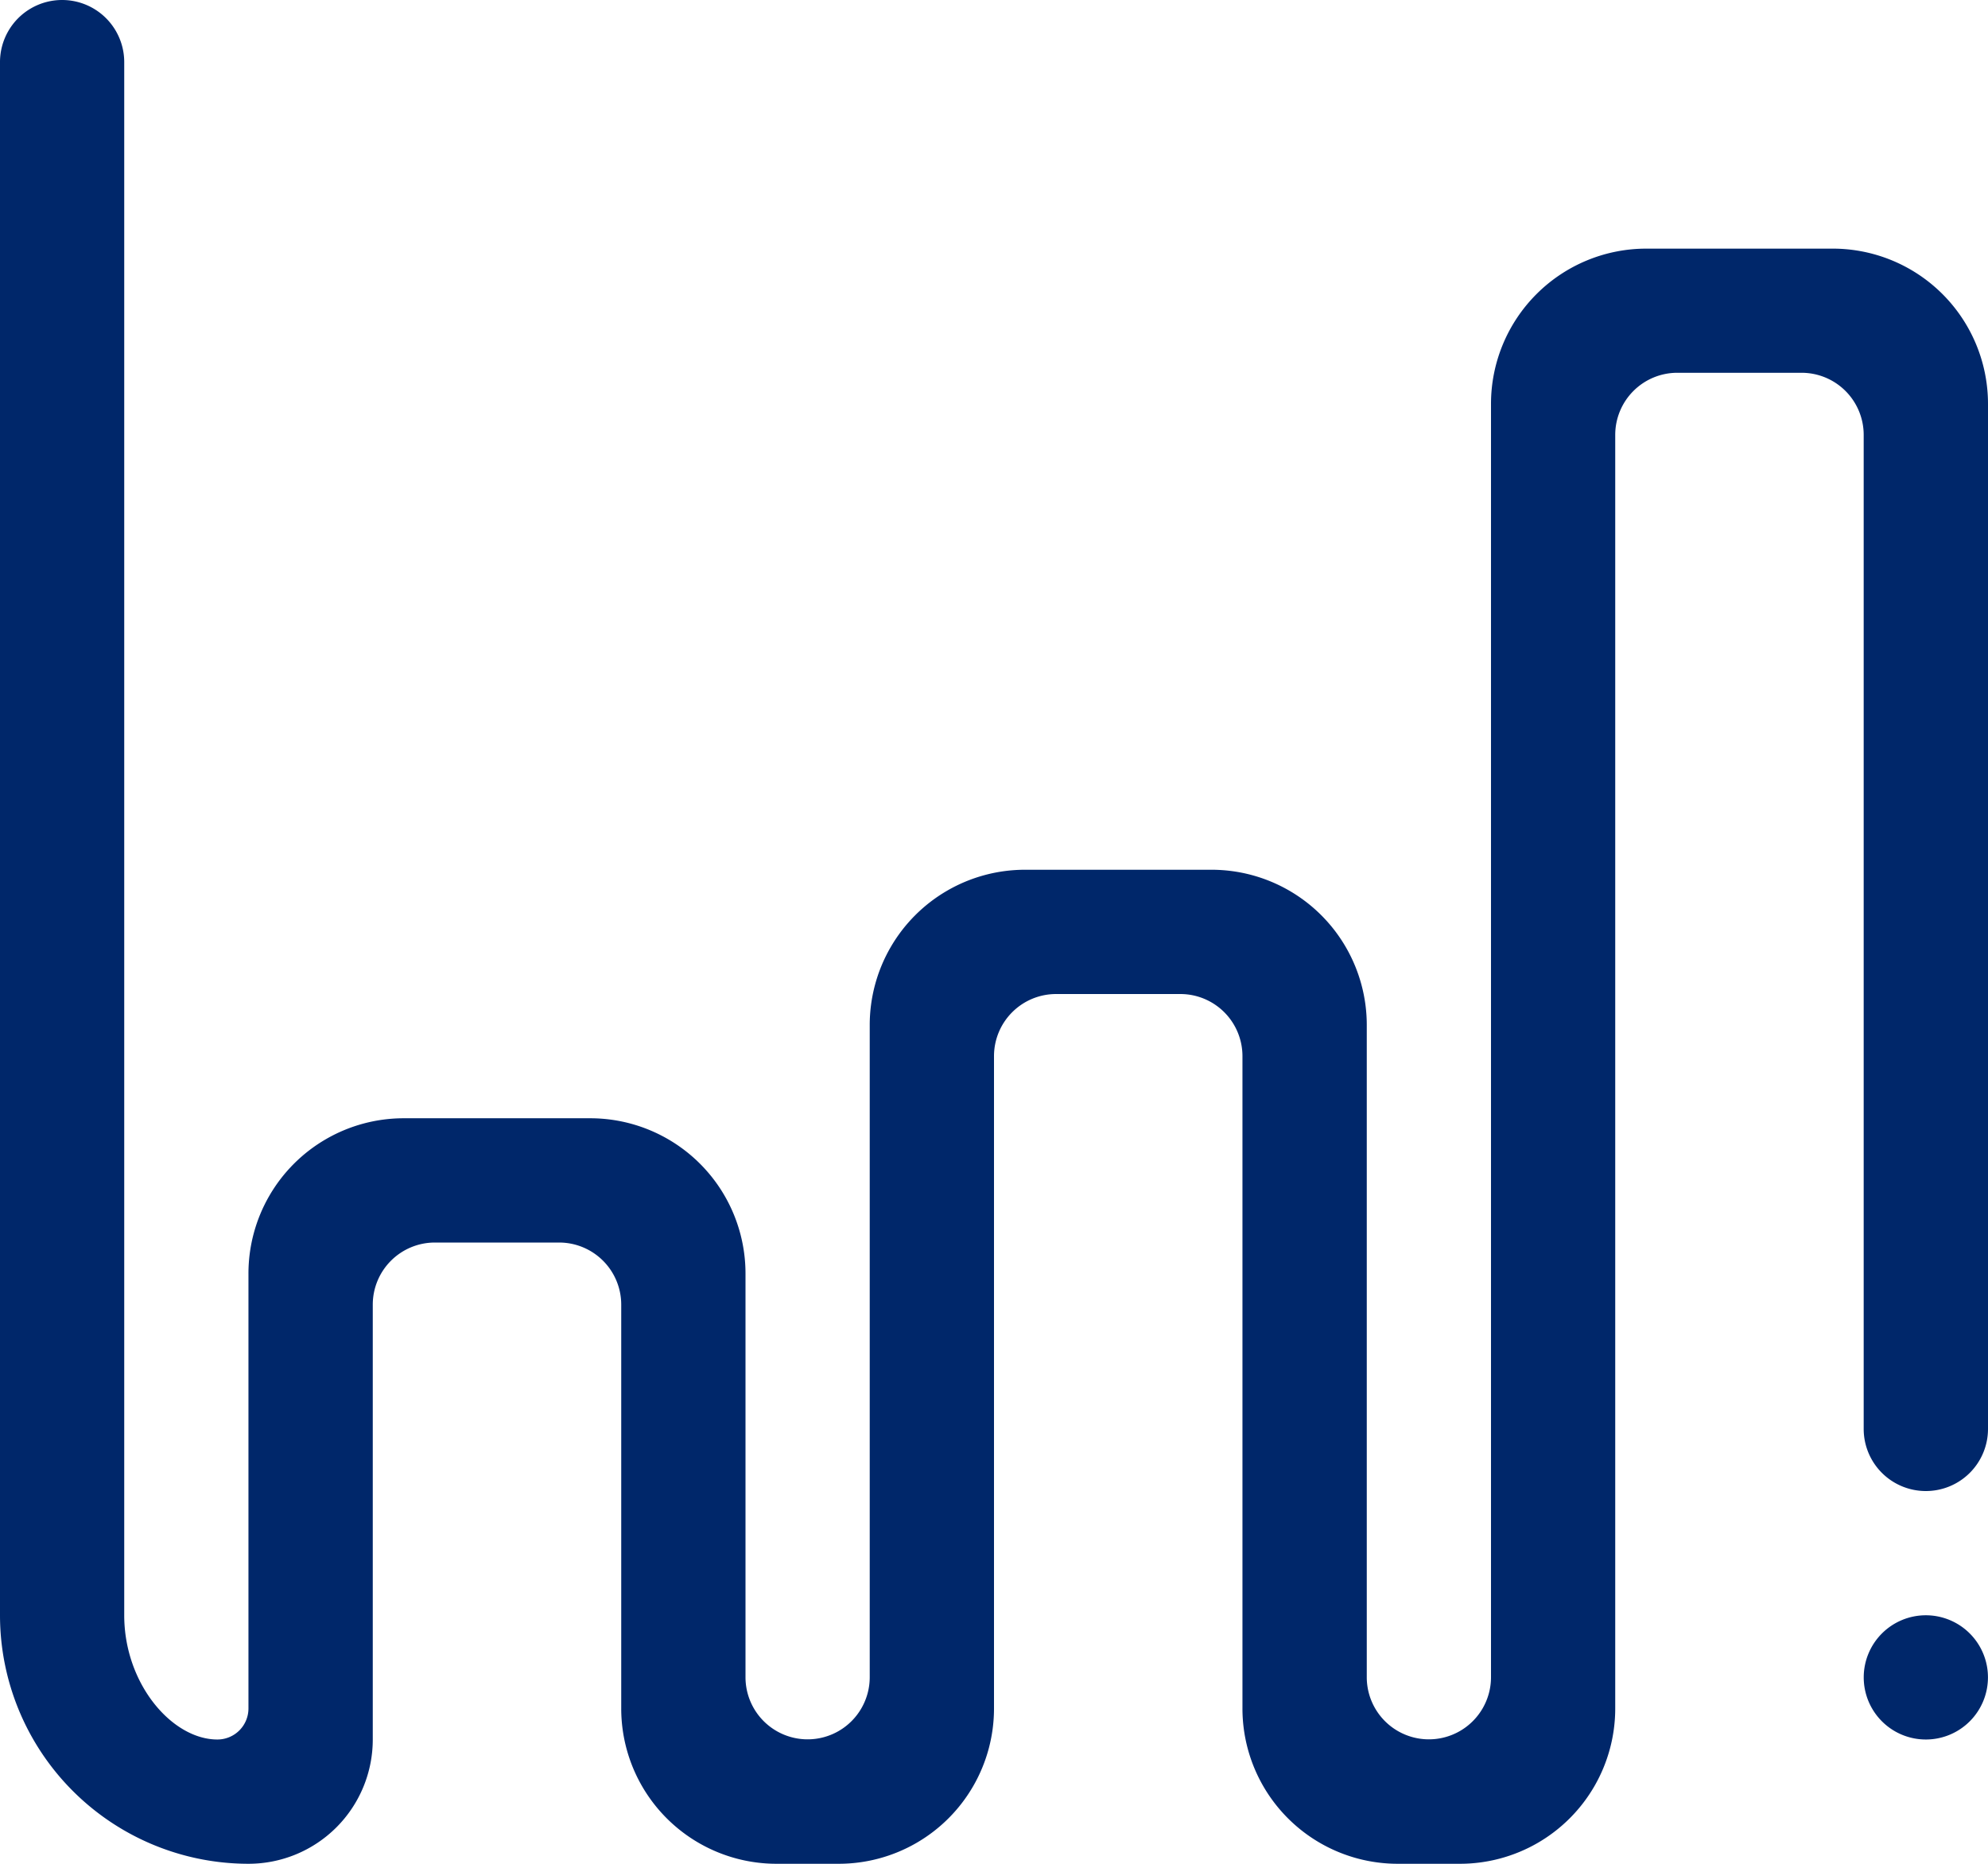 <svg xmlns="http://www.w3.org/2000/svg" width="47.176" height="44.227" viewBox="0 0 47.176 44.227"><path d="M45.7,35.382a1.474,1.474,0,0,1-1.474-1.474V10.32a1.474,1.474,0,0,0-1.474-1.474H39.8A1.474,1.474,0,0,0,38.33,10.32V40.541a3.685,3.685,0,0,1-3.686,3.686H33.17a3.685,3.685,0,0,1-3.686-3.686V25.062a1.474,1.474,0,0,0-1.474-1.474H25.062a1.474,1.474,0,0,0-1.474,1.474V40.541A3.685,3.685,0,0,1,19.9,44.227H18.428a3.685,3.685,0,0,1-3.686-3.686V30.959a1.474,1.474,0,0,0-1.474-1.474H10.32a1.474,1.474,0,0,0-1.474,1.474v10.32A2.949,2.949,0,0,1,5.9,44.227,5.9,5.9,0,0,1,0,38.33V1.474a1.474,1.474,0,0,1,2.948,0V38.33c0,1.628,1.136,2.948,2.211,2.948a.737.737,0,0,0,.737-.737V30.222a3.685,3.685,0,0,1,3.686-3.686h4.423a3.685,3.685,0,0,1,3.686,3.686V39.8a1.474,1.474,0,1,0,2.948,0V24.325a3.685,3.685,0,0,1,3.686-3.686h4.423a3.685,3.685,0,0,1,3.686,3.686V39.8a1.474,1.474,0,1,0,2.948,0V9.583A3.685,3.685,0,0,1,39.067,5.9H43.49a3.685,3.685,0,0,1,3.686,3.686V33.907A1.474,1.474,0,0,1,45.7,35.382Zm0,2.948A1.474,1.474,0,1,1,44.227,39.8,1.474,1.474,0,0,1,45.7,38.33Z" fill="#00276A"></path></svg>